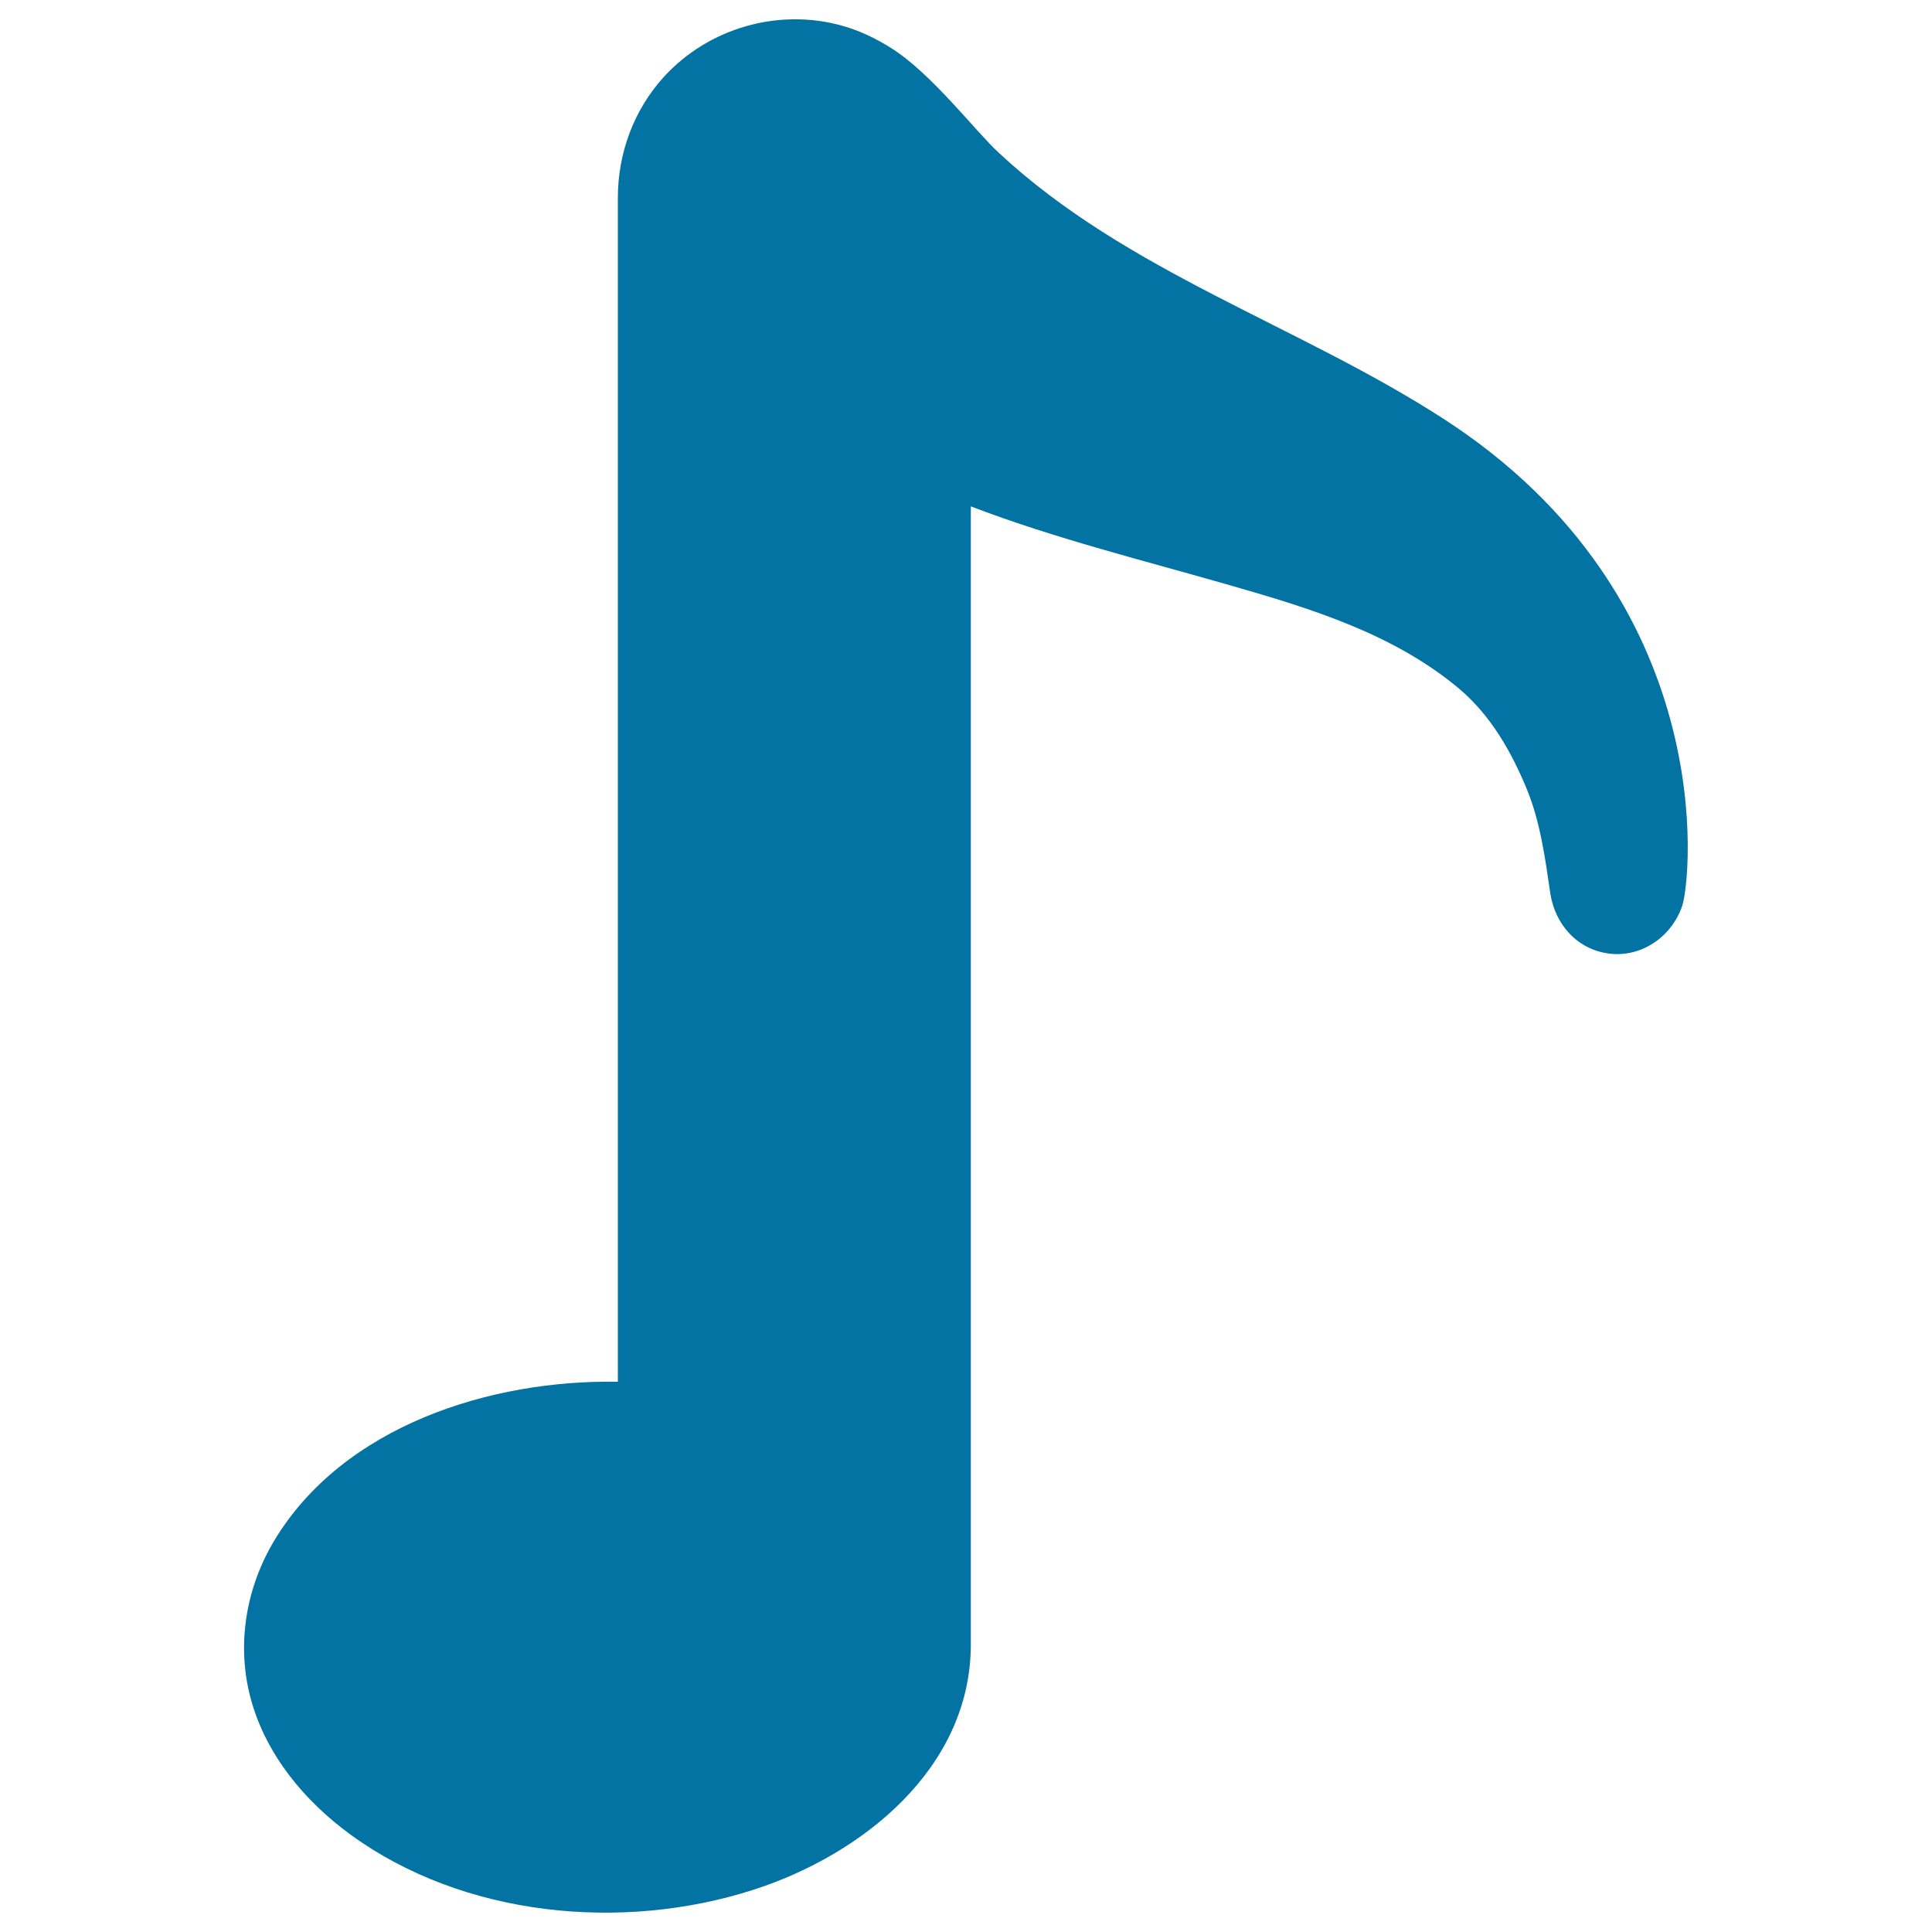 <svg xmlns="http://www.w3.org/2000/svg" viewBox="0 0 1000 1000" style="fill:#0273a2">
<title>Eighth Note SVG icon</title>
<g><g><path d="M746.9,216.6c-75-48.4-163.6-75.8-229.8-137.4c-12.4-11.4-34.6-40.9-55.8-54.3c-7.8-4.9-16.2-9-25.1-11.5c-33.1-9.4-69.4,1-92.6,26.4C328,57,319.8,79.3,319.8,102.4v612.8C254,714,177.6,738,141.9,797.5c-14.7,24.6-19.6,54-12.1,81.8c7.8,28.8,27.7,52.8,51.5,70.2c58.5,42.7,140.6,50.5,208.5,28.7c56.4-18.1,112.7-62.9,112.7-127.1v-589c0,0,0,0,0,0c43.9,16.8,89.6,28,134.7,41c41.5,11.9,84,25,117.6,53c16.7,13.9,27.6,33.1,35.7,52.9c6.8,16.8,9.3,35.3,11.9,53.2c2.4,16.2,14,29.4,30.7,31.4c16.6,2,32.2-8.8,37.6-24.7C875.3,455.5,891.1,309.6,746.9,216.6z"/></g></g>
</svg>
